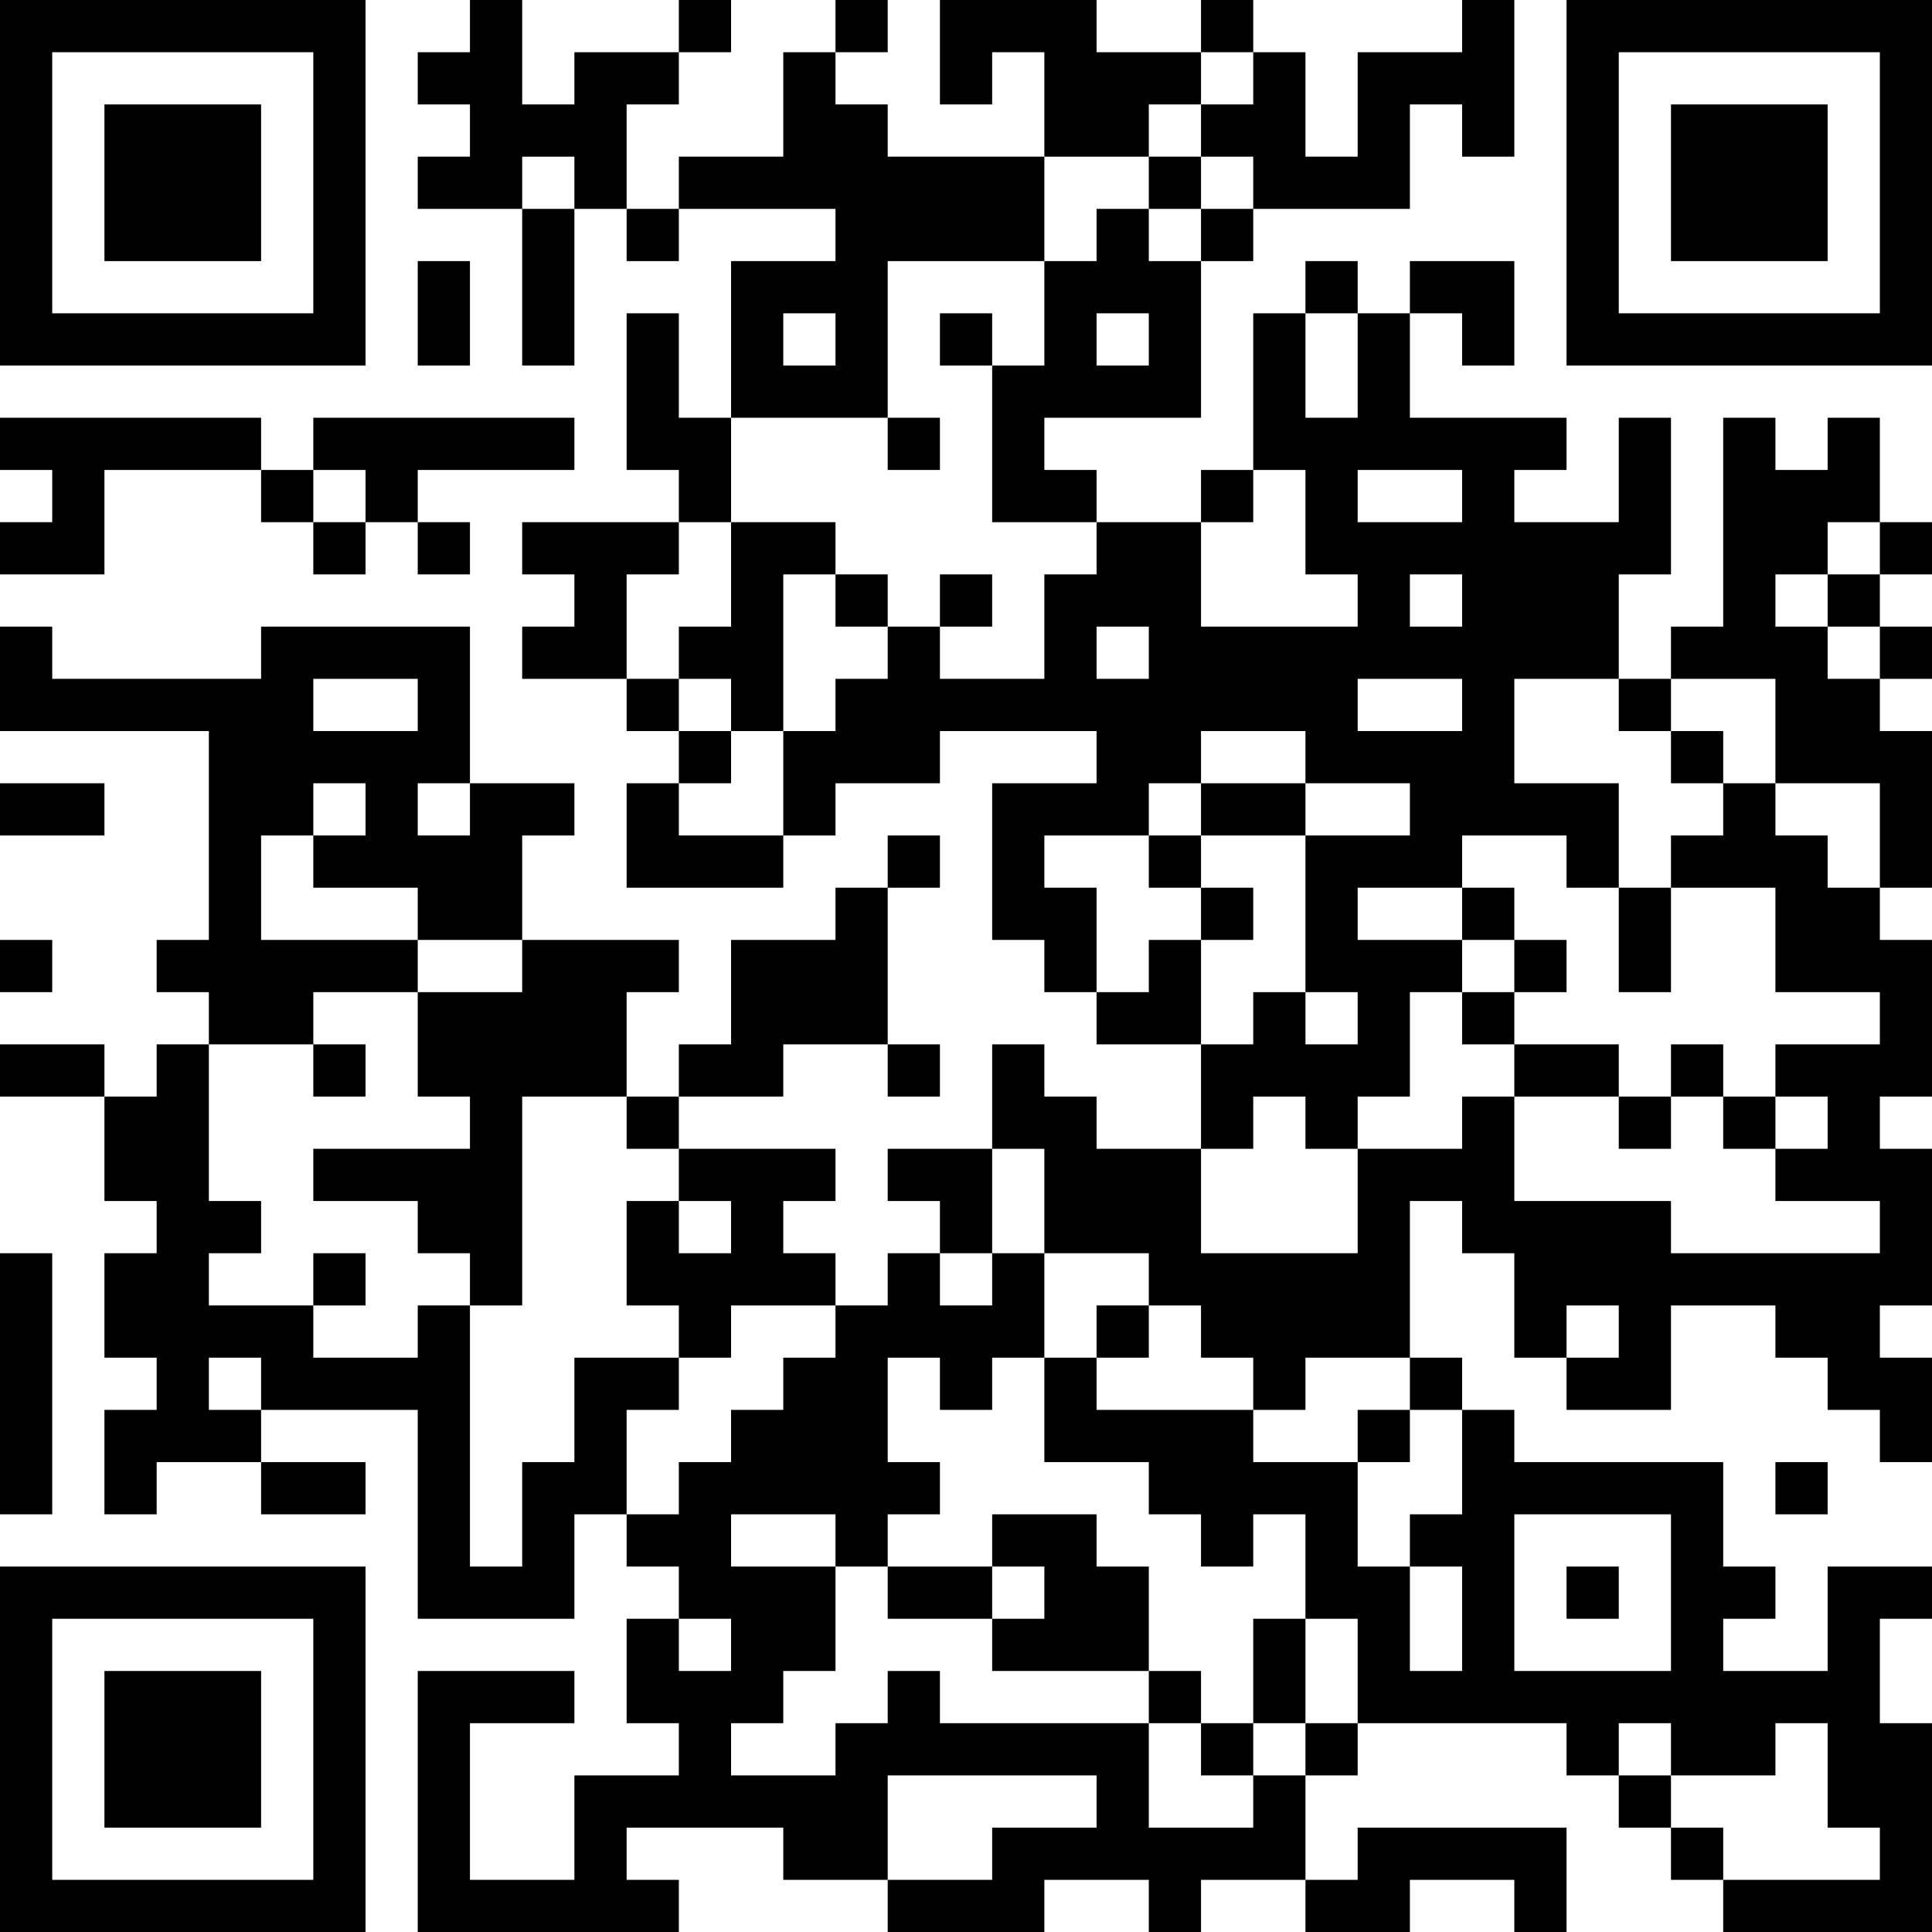 <?xml version="1.0" encoding="UTF-8"?>
<svg xmlns="http://www.w3.org/2000/svg" version="1.1" width="250" height="250" viewBox="0 0 250 250"><rect x="0" y="0" width="250" height="250" fill="#ffffff"/><g transform="scale(6.757)"><g transform="translate(0,0)"><path fill-rule="evenodd" d="M9 0L9 1L8 1L8 2L9 2L9 3L8 3L8 4L10 4L10 7L11 7L11 4L12 4L12 5L13 5L13 4L16 4L16 5L14 5L14 8L13 8L13 6L12 6L12 9L13 9L13 10L10 10L10 11L11 11L11 12L10 12L10 13L12 13L12 14L13 14L13 15L12 15L12 17L15 17L15 16L16 16L16 15L18 15L18 14L21 14L21 15L19 15L19 18L20 18L20 19L21 19L21 20L23 20L23 22L21 22L21 21L20 21L20 20L19 20L19 22L17 22L17 23L18 23L18 24L17 24L17 25L16 25L16 24L15 24L15 23L16 23L16 22L13 22L13 21L15 21L15 20L17 20L17 21L18 21L18 20L17 20L17 17L18 17L18 16L17 16L17 17L16 17L16 18L14 18L14 20L13 20L13 21L12 21L12 19L13 19L13 18L10 18L10 16L11 16L11 15L9 15L9 12L5 12L5 13L1 13L1 12L0 12L0 14L4 14L4 18L3 18L3 19L4 19L4 20L3 20L3 21L2 21L2 20L0 20L0 21L2 21L2 23L3 23L3 24L2 24L2 26L3 26L3 27L2 27L2 29L3 29L3 28L5 28L5 29L7 29L7 28L5 28L5 27L8 27L8 31L11 31L11 29L12 29L12 30L13 30L13 31L12 31L12 33L13 33L13 34L11 34L11 36L9 36L9 33L11 33L11 32L8 32L8 37L13 37L13 36L12 36L12 35L15 35L15 36L17 36L17 37L20 37L20 36L22 36L22 37L23 37L23 36L25 36L25 37L27 37L27 36L29 36L29 37L30 37L30 35L26 35L26 36L25 36L25 34L26 34L26 33L30 33L30 34L31 34L31 35L32 35L32 36L33 36L33 37L37 37L37 33L36 33L36 31L37 31L37 30L35 30L35 32L33 32L33 31L34 31L34 30L33 30L33 28L29 28L29 27L28 27L28 26L27 26L27 23L28 23L28 24L29 24L29 26L30 26L30 27L32 27L32 25L34 25L34 26L35 26L35 27L36 27L36 28L37 28L37 26L36 26L36 25L37 25L37 22L36 22L36 21L37 21L37 18L36 18L36 17L37 17L37 14L36 14L36 13L37 13L37 12L36 12L36 11L37 11L37 10L36 10L36 8L35 8L35 9L34 9L34 8L33 8L33 12L32 12L32 13L31 13L31 11L32 11L32 8L31 8L31 10L29 10L29 9L30 9L30 8L27 8L27 6L28 6L28 7L29 7L29 5L27 5L27 6L26 6L26 5L25 5L25 6L24 6L24 9L23 9L23 10L21 10L21 9L20 9L20 8L23 8L23 5L24 5L24 4L27 4L27 2L28 2L28 3L29 3L29 0L28 0L28 1L26 1L26 3L25 3L25 1L24 1L24 0L23 0L23 1L21 1L21 0L18 0L18 2L19 2L19 1L20 1L20 3L17 3L17 2L16 2L16 1L17 1L17 0L16 0L16 1L15 1L15 3L13 3L13 4L12 4L12 2L13 2L13 1L14 1L14 0L13 0L13 1L11 1L11 2L10 2L10 0ZM23 1L23 2L22 2L22 3L20 3L20 5L17 5L17 8L14 8L14 10L13 10L13 11L12 11L12 13L13 13L13 14L14 14L14 15L13 15L13 16L15 16L15 14L16 14L16 13L17 13L17 12L18 12L18 13L20 13L20 11L21 11L21 10L19 10L19 7L20 7L20 5L21 5L21 4L22 4L22 5L23 5L23 4L24 4L24 3L23 3L23 2L24 2L24 1ZM10 3L10 4L11 4L11 3ZM22 3L22 4L23 4L23 3ZM8 5L8 7L9 7L9 5ZM15 6L15 7L16 7L16 6ZM18 6L18 7L19 7L19 6ZM21 6L21 7L22 7L22 6ZM25 6L25 8L26 8L26 6ZM0 8L0 9L1 9L1 10L0 10L0 11L2 11L2 9L5 9L5 10L6 10L6 11L7 11L7 10L8 10L8 11L9 11L9 10L8 10L8 9L11 9L11 8L6 8L6 9L5 9L5 8ZM17 8L17 9L18 9L18 8ZM6 9L6 10L7 10L7 9ZM24 9L24 10L23 10L23 12L26 12L26 11L25 11L25 9ZM26 9L26 10L28 10L28 9ZM14 10L14 12L13 12L13 13L14 13L14 14L15 14L15 11L16 11L16 12L17 12L17 11L16 11L16 10ZM35 10L35 11L34 11L34 12L35 12L35 13L36 13L36 12L35 12L35 11L36 11L36 10ZM18 11L18 12L19 12L19 11ZM27 11L27 12L28 12L28 11ZM21 12L21 13L22 13L22 12ZM6 13L6 14L8 14L8 13ZM26 13L26 14L28 14L28 13ZM29 13L29 15L31 15L31 17L30 17L30 16L28 16L28 17L26 17L26 18L28 18L28 19L27 19L27 21L26 21L26 22L25 22L25 21L24 21L24 22L23 22L23 24L26 24L26 22L28 22L28 21L29 21L29 23L32 23L32 24L36 24L36 23L34 23L34 22L35 22L35 21L34 21L34 20L36 20L36 19L34 19L34 17L32 17L32 16L33 16L33 15L34 15L34 16L35 16L35 17L36 17L36 15L34 15L34 13L32 13L32 14L31 14L31 13ZM23 14L23 15L22 15L22 16L20 16L20 17L21 17L21 19L22 19L22 18L23 18L23 20L24 20L24 19L25 19L25 20L26 20L26 19L25 19L25 16L27 16L27 15L25 15L25 14ZM32 14L32 15L33 15L33 14ZM0 15L0 16L2 16L2 15ZM6 15L6 16L5 16L5 18L8 18L8 19L6 19L6 20L4 20L4 23L5 23L5 24L4 24L4 25L6 25L6 26L8 26L8 25L9 25L9 30L10 30L10 28L11 28L11 26L13 26L13 27L12 27L12 29L13 29L13 28L14 28L14 27L15 27L15 26L16 26L16 25L14 25L14 26L13 26L13 25L12 25L12 23L13 23L13 24L14 24L14 23L13 23L13 22L12 22L12 21L10 21L10 25L9 25L9 24L8 24L8 23L6 23L6 22L9 22L9 21L8 21L8 19L10 19L10 18L8 18L8 17L6 17L6 16L7 16L7 15ZM8 15L8 16L9 16L9 15ZM23 15L23 16L22 16L22 17L23 17L23 18L24 18L24 17L23 17L23 16L25 16L25 15ZM28 17L28 18L29 18L29 19L28 19L28 20L29 20L29 21L31 21L31 22L32 22L32 21L33 21L33 22L34 22L34 21L33 21L33 20L32 20L32 21L31 21L31 20L29 20L29 19L30 19L30 18L29 18L29 17ZM31 17L31 19L32 19L32 17ZM0 18L0 19L1 19L1 18ZM6 20L6 21L7 21L7 20ZM19 22L19 24L18 24L18 25L19 25L19 24L20 24L20 26L19 26L19 27L18 27L18 26L17 26L17 28L18 28L18 29L17 29L17 30L16 30L16 29L14 29L14 30L16 30L16 32L15 32L15 33L14 33L14 34L16 34L16 33L17 33L17 32L18 32L18 33L22 33L22 35L24 35L24 34L25 34L25 33L26 33L26 31L25 31L25 29L24 29L24 30L23 30L23 29L22 29L22 28L20 28L20 26L21 26L21 27L24 27L24 28L26 28L26 30L27 30L27 32L28 32L28 30L27 30L27 29L28 29L28 27L27 27L27 26L25 26L25 27L24 27L24 26L23 26L23 25L22 25L22 24L20 24L20 22ZM0 24L0 29L1 29L1 24ZM6 24L6 25L7 25L7 24ZM21 25L21 26L22 26L22 25ZM30 25L30 26L31 26L31 25ZM4 26L4 27L5 27L5 26ZM26 27L26 28L27 28L27 27ZM34 28L34 29L35 29L35 28ZM19 29L19 30L17 30L17 31L19 31L19 32L22 32L22 33L23 33L23 34L24 34L24 33L25 33L25 31L24 31L24 33L23 33L23 32L22 32L22 30L21 30L21 29ZM29 29L29 32L32 32L32 29ZM19 30L19 31L20 31L20 30ZM30 30L30 31L31 31L31 30ZM13 31L13 32L14 32L14 31ZM31 33L31 34L32 34L32 35L33 35L33 36L36 36L36 35L35 35L35 33L34 33L34 34L32 34L32 33ZM17 34L17 36L19 36L19 35L21 35L21 34ZM0 0L0 7L7 7L7 0ZM1 1L1 6L6 6L6 1ZM2 2L2 5L5 5L5 2ZM30 0L30 7L37 7L37 0ZM31 1L31 6L36 6L36 1ZM32 2L32 5L35 5L35 2ZM0 30L0 37L7 37L7 30ZM1 31L1 36L6 36L6 31ZM2 32L2 35L5 35L5 32Z" fill="#000000"/></g></g></svg>
